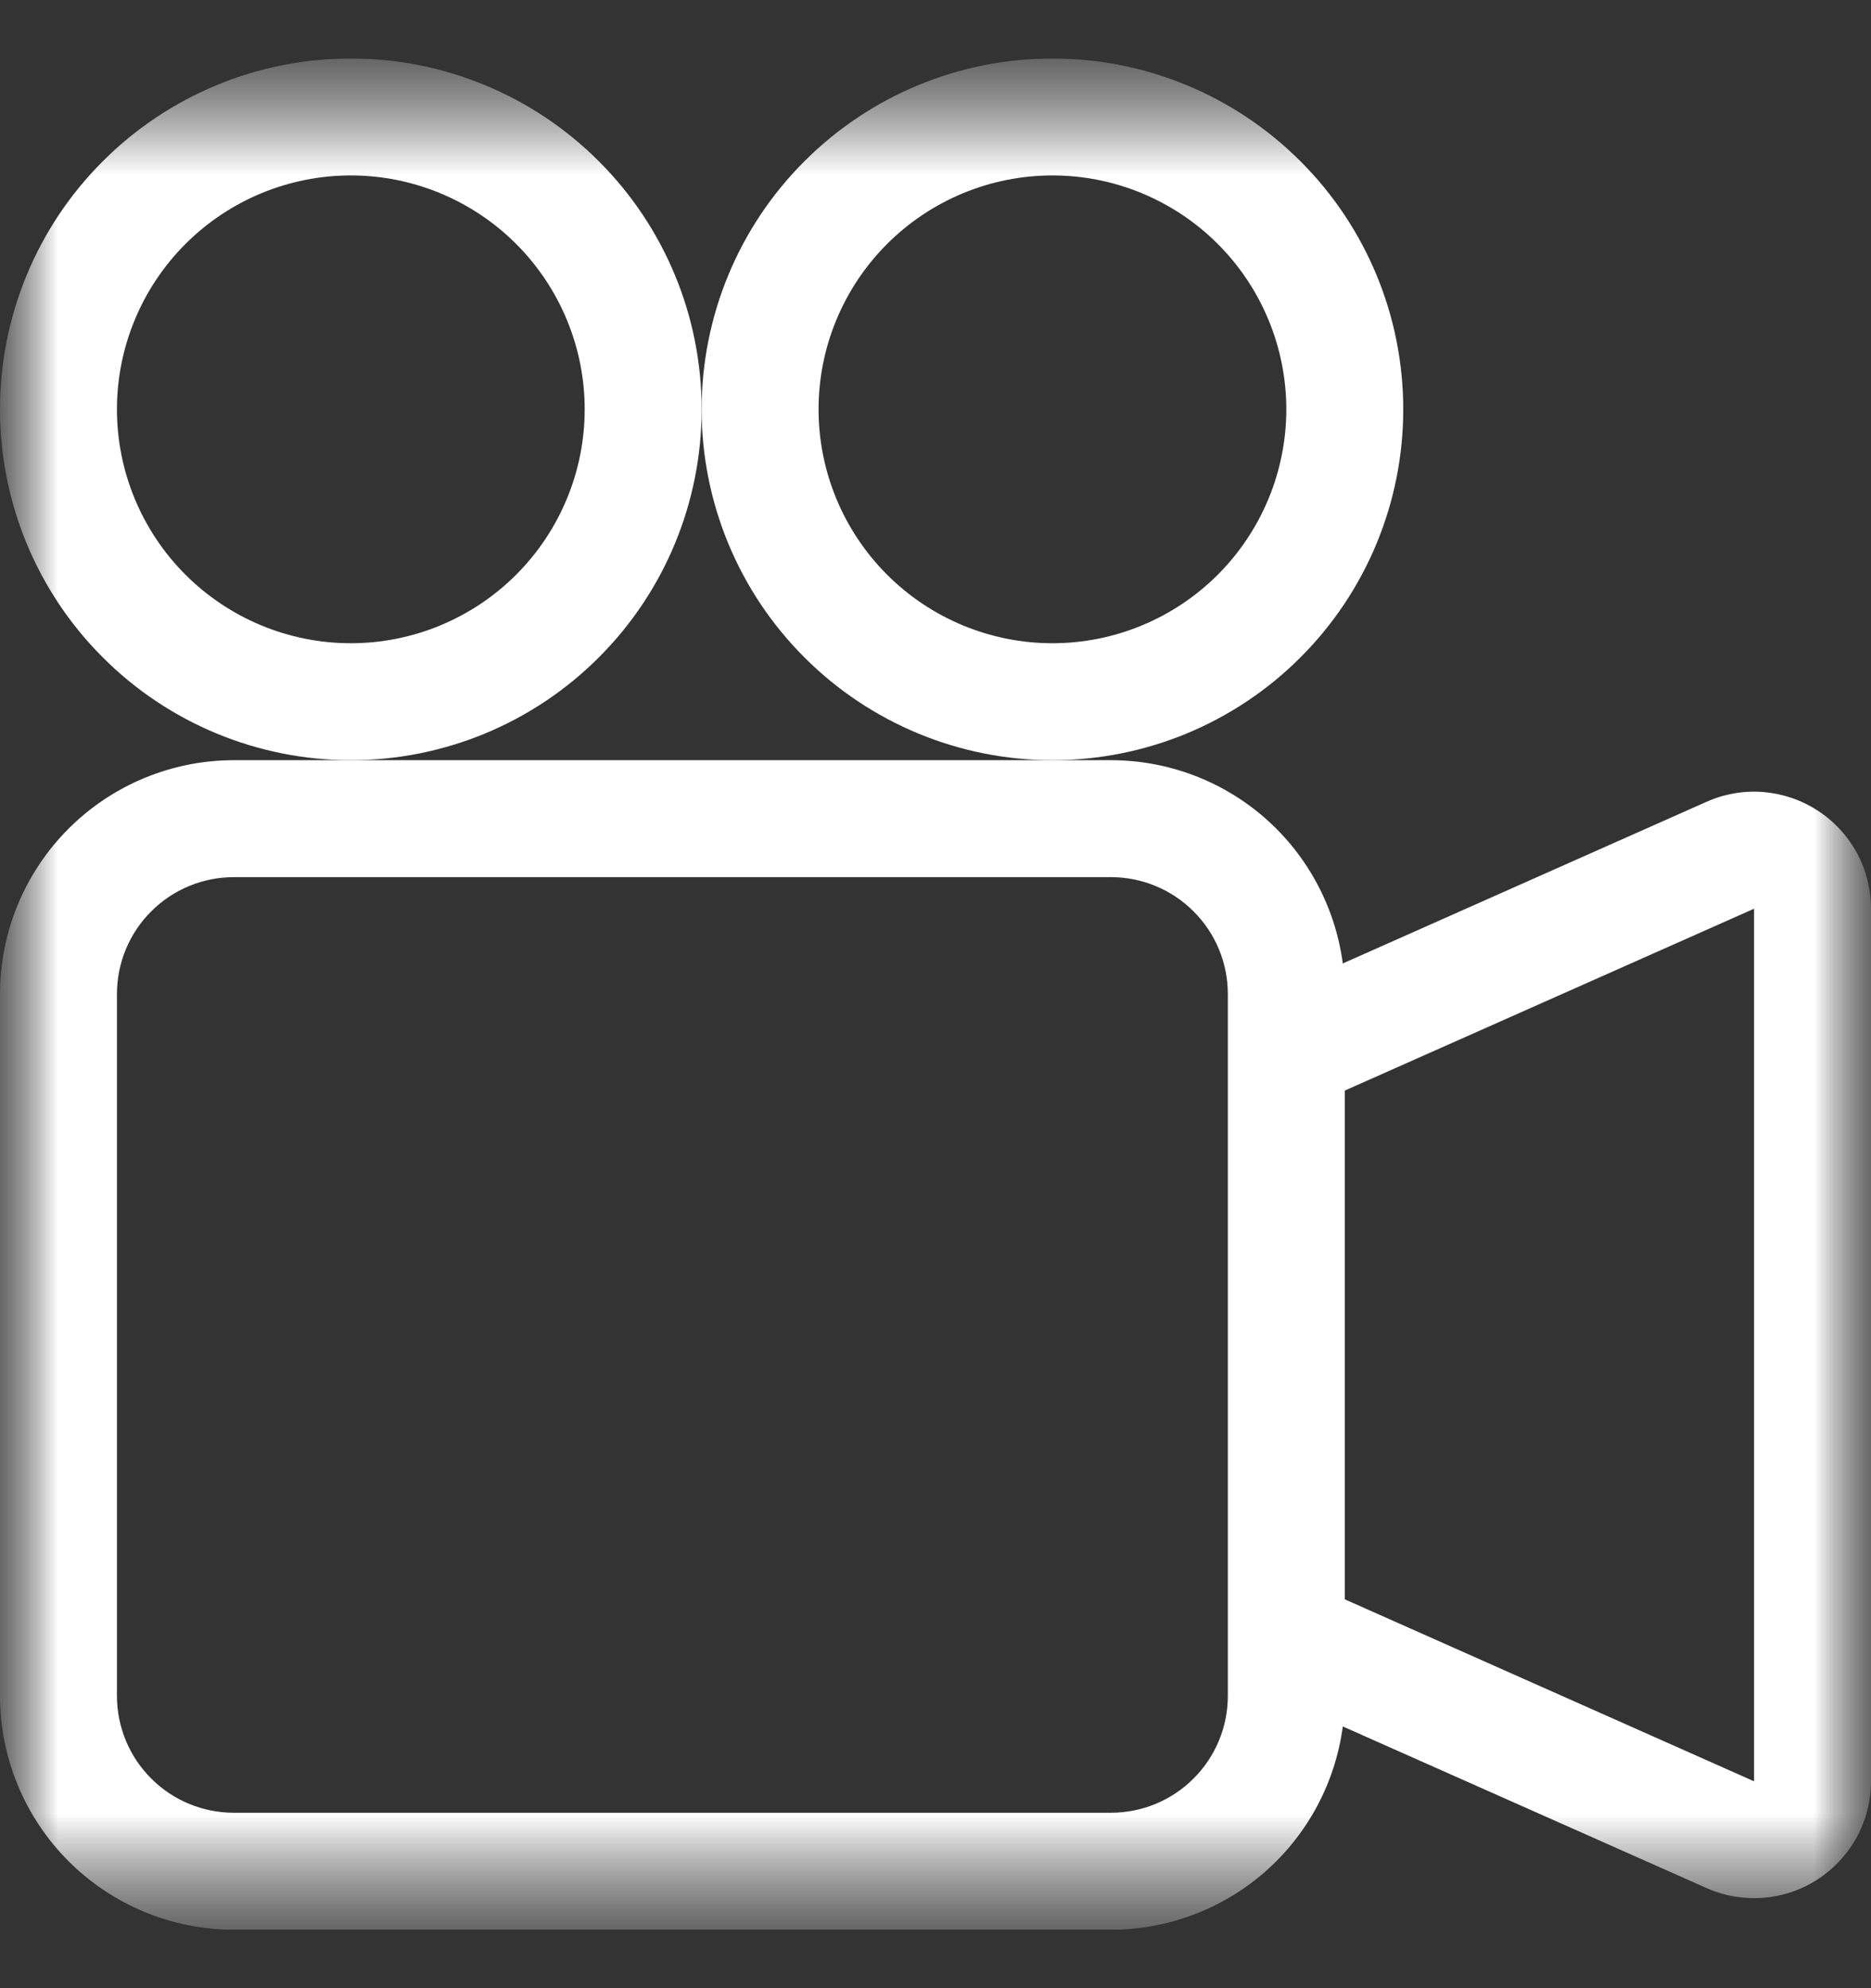 <svg width="16" height="17" viewBox="0 0 16 17" fill="none" xmlns="http://www.w3.org/2000/svg">
<rect x="0" y="0" width="16" height="17" fill="#333333" stroke="none"/>
<g clip-path="url(#clip0_452_282)">
<mask id="mask0_452_282" style="mask-type:luminance" maskUnits="userSpaceOnUse" x="0" y="0" width="16" height="17">
<path d="M16 0.5H0V16.5H16V0.5Z" fill="white"/>
</mask>
<g mask="url(#mask0_452_282)">
<mask id="mask1_452_282" style="mask-type:luminance" maskUnits="userSpaceOnUse" x="0" y="0" width="16" height="17">
<path d="M16 0.5H0V16.5H16V0.5Z" fill="white"/>
</mask>
<g mask="url(#mask1_452_282)">
<path d="M6 3.5C6 4.296 5.684 5.059 5.121 5.621C4.559 6.184 3.796 6.5 3 6.5C2.204 6.5 1.441 6.184 0.879 5.621C0.316 5.059 0 4.296 0 3.5C0 2.704 0.316 1.941 0.879 1.379C1.441 0.816 2.204 0.5 3 0.5C3.796 0.5 4.559 0.816 5.121 1.379C5.684 1.941 6 2.704 6 3.5ZM1 3.5C1 4.03 1.211 4.539 1.586 4.914C1.961 5.289 2.47 5.5 3 5.5C3.53 5.5 4.039 5.289 4.414 4.914C4.789 4.539 5 4.03 5 3.5C5 2.97 4.789 2.461 4.414 2.086C4.039 1.711 3.53 1.5 3 1.5C2.47 1.5 1.961 1.711 1.586 2.086C1.211 2.461 1 2.97 1 3.5Z" fill="white"/>
<path d="M9 6.5H9.5C9.985 6.5 10.454 6.676 10.819 6.996C11.183 7.316 11.419 7.757 11.483 8.238L14.593 6.856C14.745 6.788 14.912 6.759 15.078 6.772C15.244 6.786 15.405 6.84 15.544 6.931C15.684 7.021 15.799 7.146 15.879 7.292C15.958 7.438 16 7.602 16 7.769V15.231C16 15.398 15.958 15.561 15.879 15.708C15.799 15.854 15.684 15.978 15.545 16.069C15.405 16.16 15.245 16.214 15.079 16.227C14.913 16.24 14.746 16.212 14.594 16.144L11.483 14.762C11.419 15.243 11.183 15.684 10.819 16.004C10.454 16.324 9.985 16.5 9.5 16.5H2C1.47 16.5 0.961 16.289 0.586 15.914C0.211 15.539 0 15.03 0 14.5V8.5C0 7.97 0.211 7.461 0.586 7.086C0.961 6.711 1.47 6.5 2 6.5H9ZM15 15.23V7.77L11.5 9.325V13.675L15 15.231V15.23ZM1 8.5V14.5C1 14.765 1.105 15.02 1.293 15.207C1.48 15.395 1.735 15.5 2 15.5H9.5C9.765 15.5 10.02 15.395 10.207 15.207C10.395 15.02 10.5 14.765 10.5 14.5V8.5C10.5 8.235 10.395 7.98 10.207 7.793C10.02 7.605 9.765 7.5 9.5 7.5H2C1.735 7.5 1.48 7.605 1.293 7.793C1.105 7.98 1 8.235 1 8.5Z" fill="white"/>
<path d="M9 6.5C9.796 6.5 10.559 6.184 11.121 5.621C11.684 5.059 12 4.296 12 3.5C12 2.704 11.684 1.941 11.121 1.379C10.559 0.816 9.796 0.5 9 0.5C8.204 0.5 7.441 0.816 6.879 1.379C6.316 1.941 6 2.704 6 3.5C6 4.296 6.316 5.059 6.879 5.621C7.441 6.184 8.204 6.5 9 6.5ZM7 3.5C7 2.97 7.211 2.461 7.586 2.086C7.961 1.711 8.47 1.5 9 1.5C9.53 1.5 10.039 1.711 10.414 2.086C10.789 2.461 11 2.97 11 3.5C11 4.03 10.789 4.539 10.414 4.914C10.039 5.289 9.53 5.5 9 5.5C8.47 5.5 7.961 5.289 7.586 4.914C7.211 4.539 7 4.03 7 3.5Z" fill="white"/>
</g>
</g>
</g>
<defs>
<clipPath id="clip0_452_282">
<rect width="16" height="16" fill="white" transform="translate(0 0.5)"/>
</clipPath>
</defs>
</svg>
